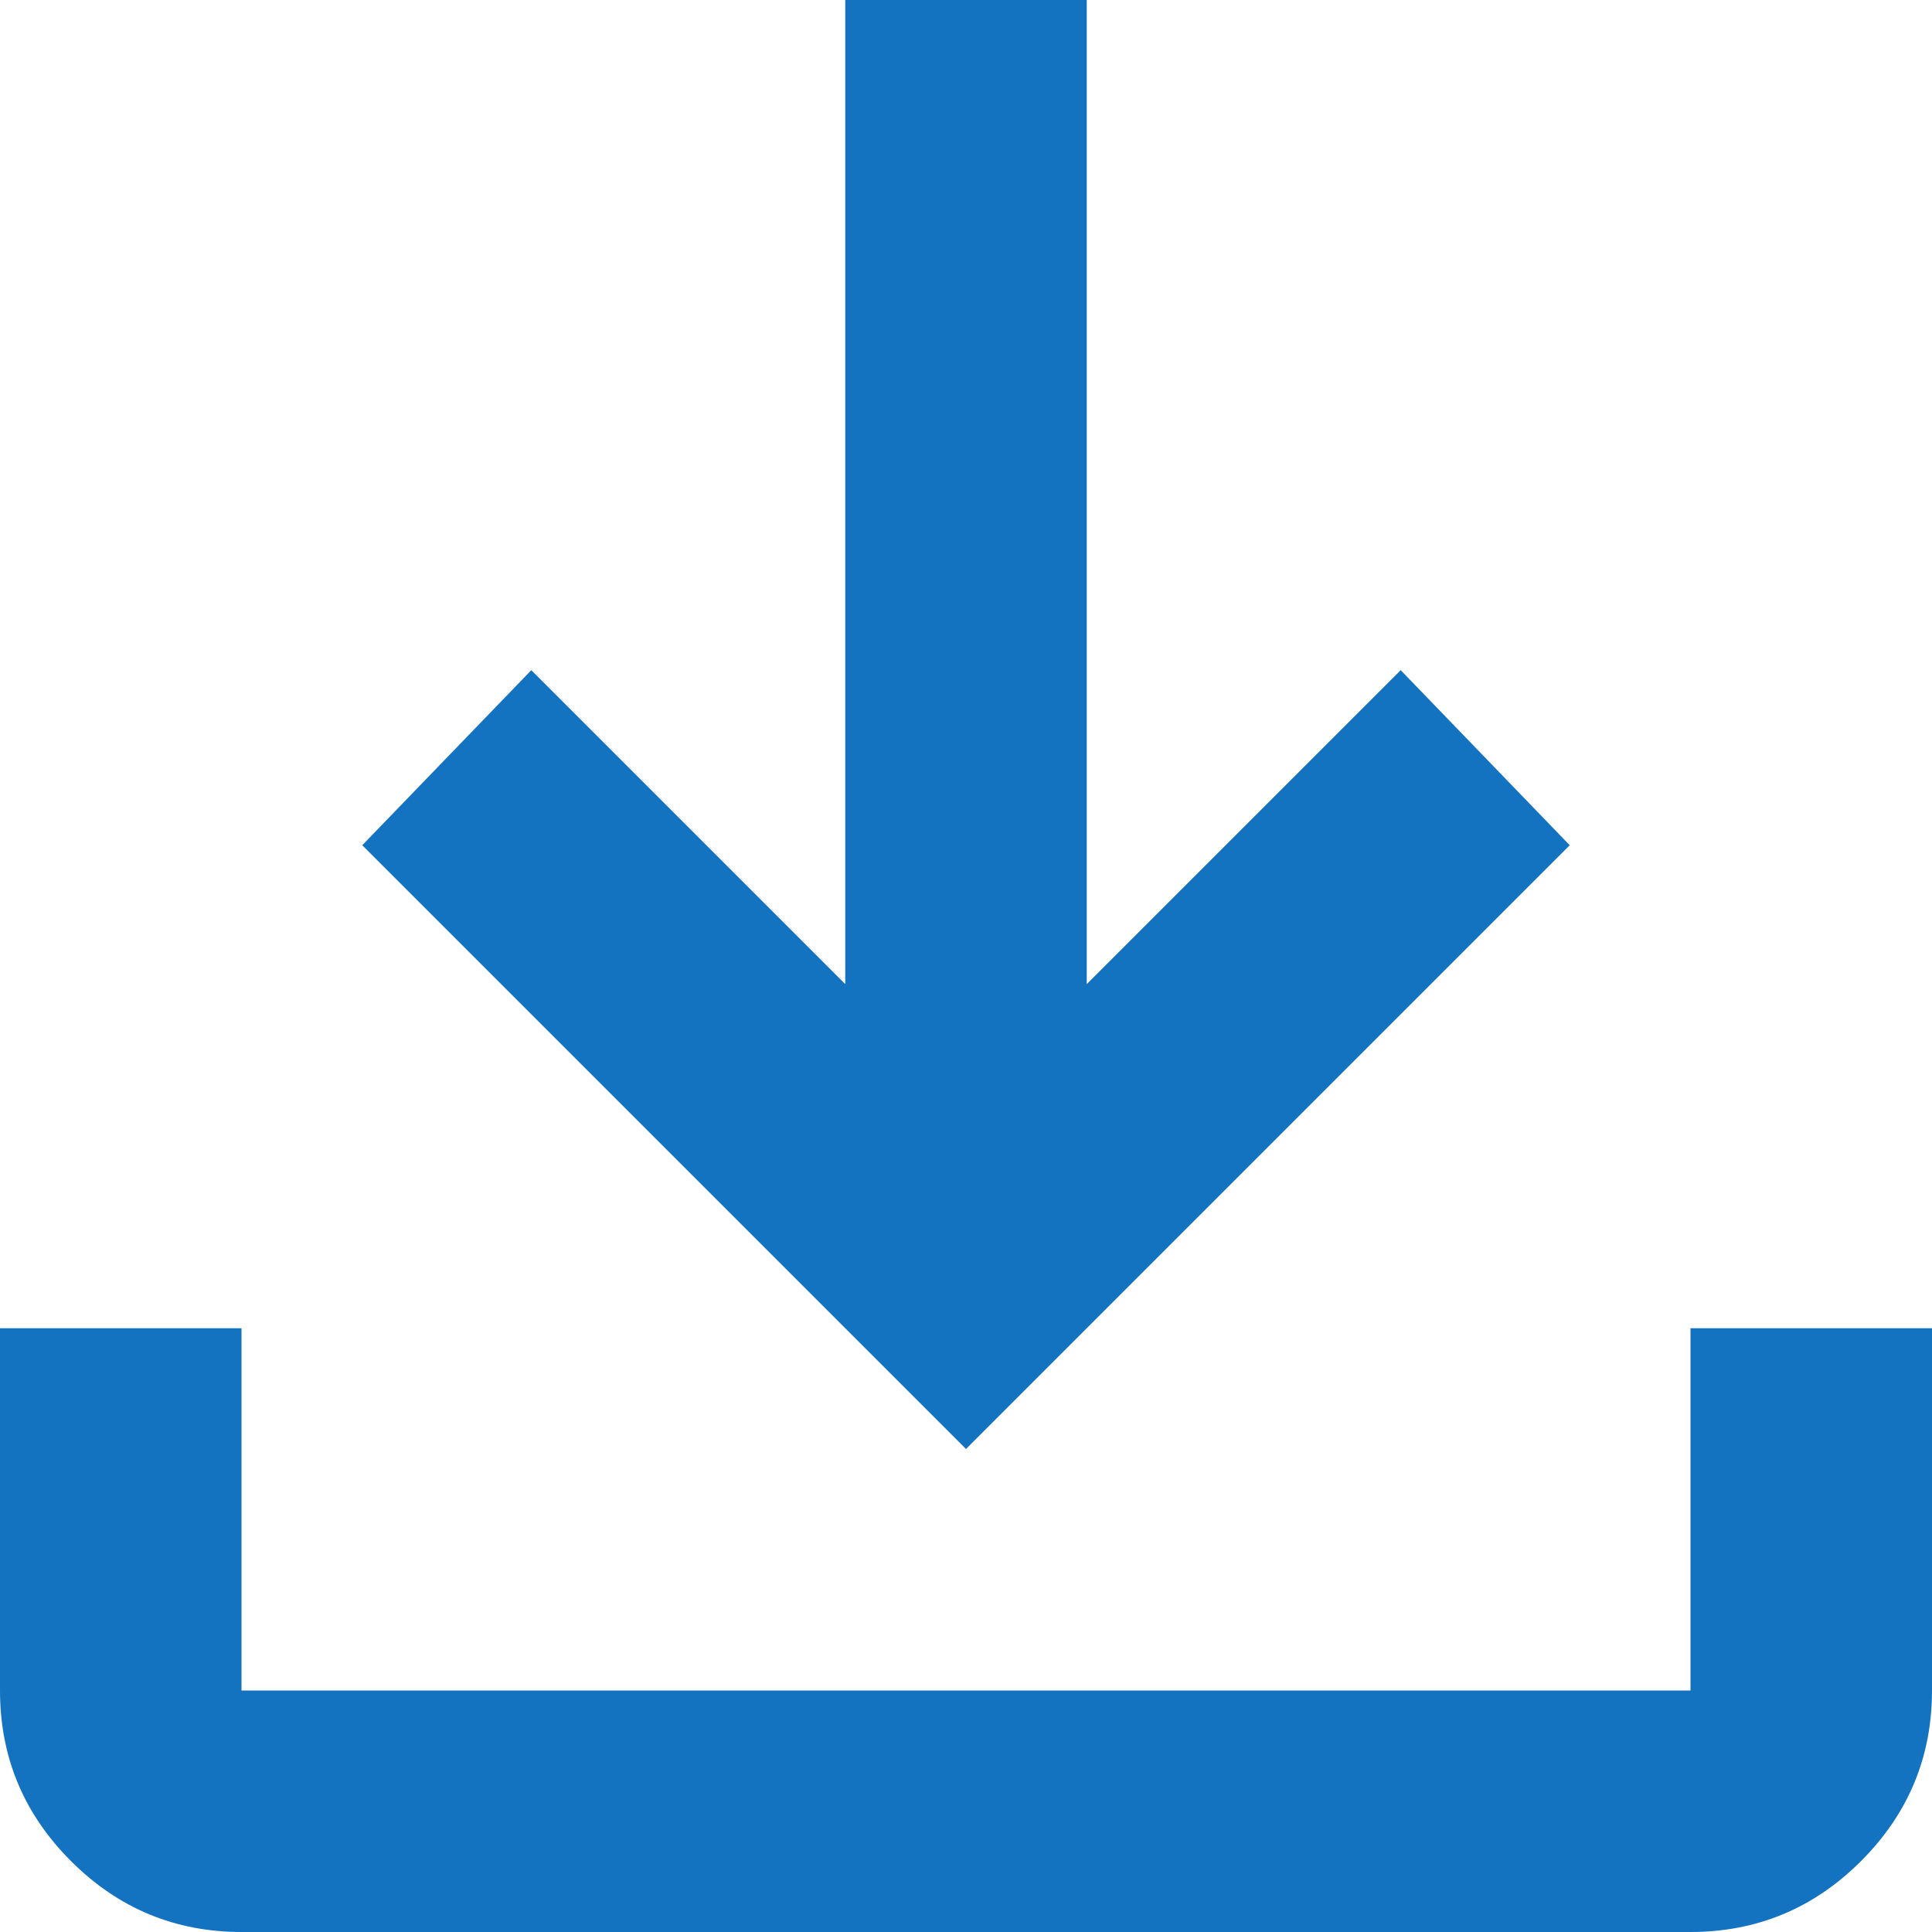 <svg width="100" height="100" viewBox="0 0 100 100" fill="none" xmlns="http://www.w3.org/2000/svg">
<path d="M50 75L18.75 43.75L27.5 34.688L43.75 50.938V0H56.25V50.938L72.5 34.688L81.25 43.75L50 75ZM12.5 100C9.062 100 6.12 98.776 3.672 96.328C1.224 93.88 0 90.938 0 87.5V68.75H12.5V87.5H87.5V68.75H100V87.5C100 90.938 98.776 93.88 96.328 96.328C93.88 98.776 90.938 100 87.5 100H12.5Z" fill="#1473C1"/>
</svg>
